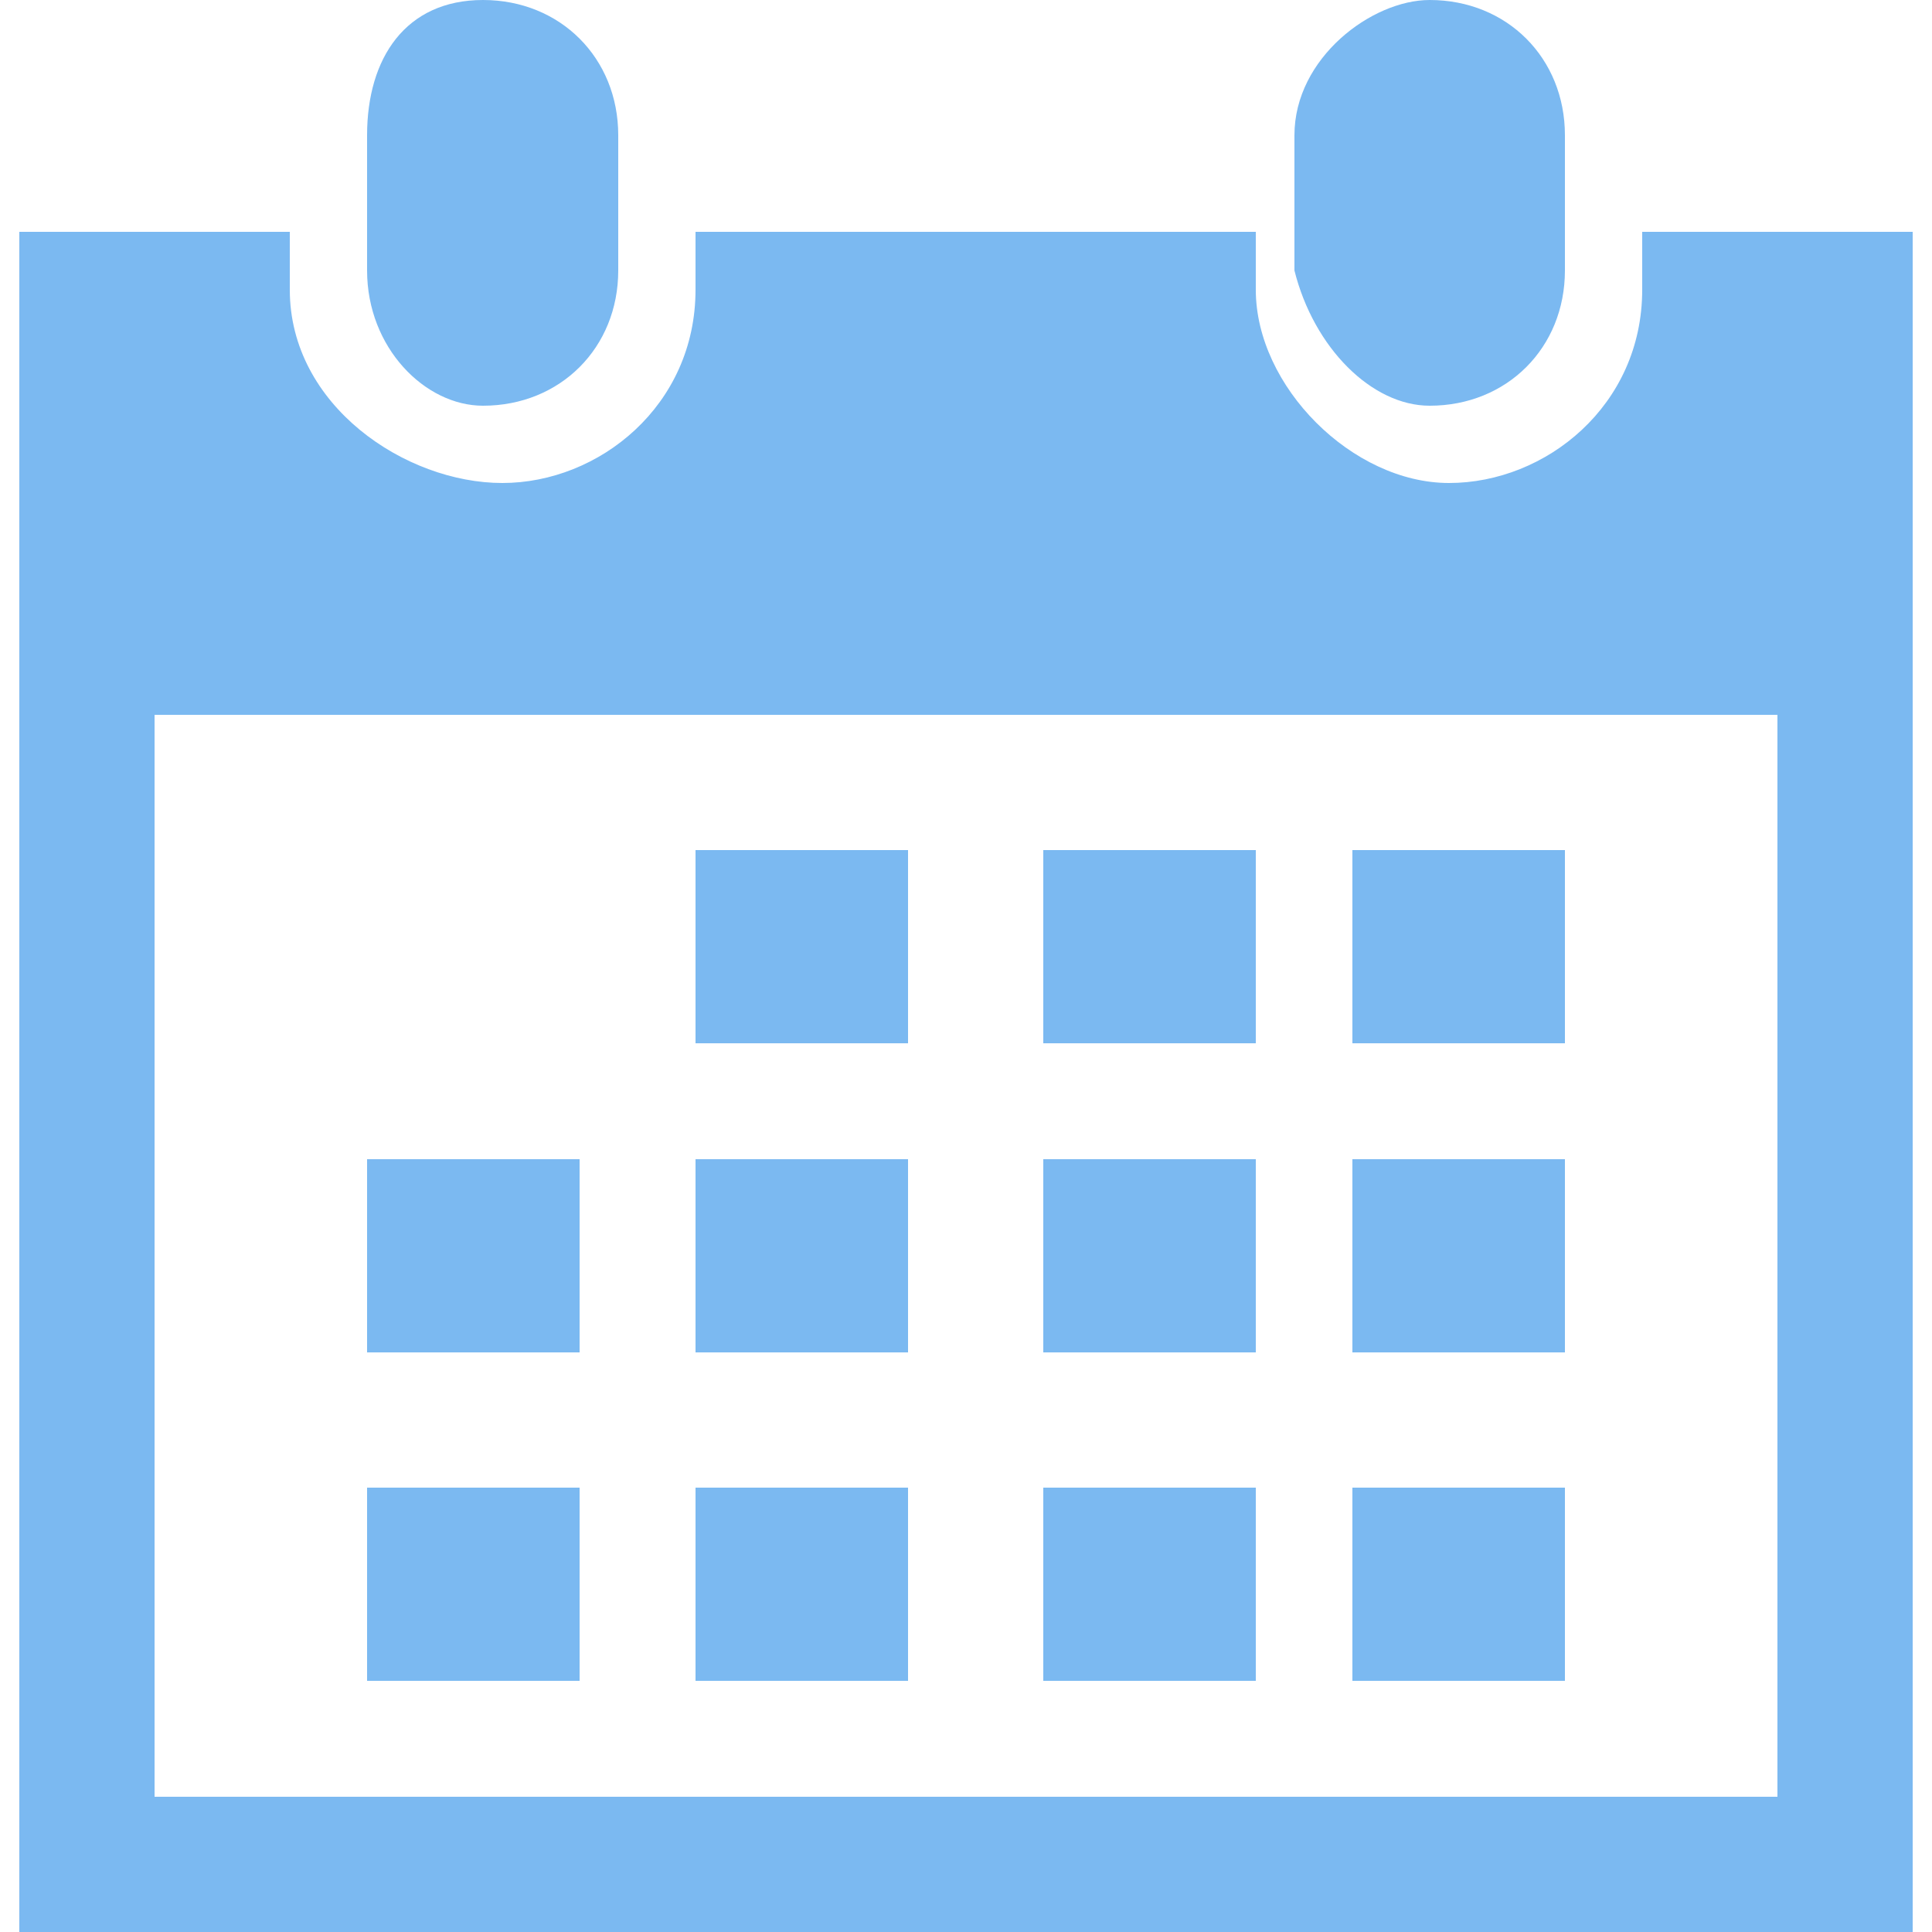 <?xml version="1.0" encoding="utf-8"?>
<!-- Generator: Adobe Illustrator 25.0.0, SVG Export Plug-In . SVG Version: 6.00 Build 0)  -->
<svg version="1.1" id="レイヤー_1" xmlns="http://www.w3.org/2000/svg" xmlns:xlink="http://www.w3.org/1999/xlink" x="0px"
	 y="0px" viewBox="0 0 10 10" style="enable-background:new 0 0 10 10;" xml:space="preserve">
<style type="text/css">
	.st0{fill:#7BB9F1;}
</style>
<path class="st0" d="M7.4,2.1c0.4,0,0.7-0.3,0.7-0.7V0.7C8.1,0.3,7.8,0,7.4,0C7.1,0,6.7,0.3,6.7,0.7v0.7C6.8,1.8,7.1,2.1,7.4,2.1z
	 M9.9,1.2H8.5v0.3c0,0.6-0.5,1-1,1s-1-0.5-1-1V1.2H3.6v0.3c0,0.6-0.5,1-1,1s-1.1-0.4-1.1-1V1.2H0.1V10h9.8L9.9,1.2z M9.2,9.3H0.8
	V3.7h8.4V9.3z M2.5,2.1c0.4,0,0.7-0.3,0.7-0.7V0.7C3.2,0.3,2.9,0,2.5,0S1.9,0.3,1.9,0.7v0.7C1.9,1.8,2.2,2.1,2.5,2.1z M3.6,4.4h1.1
	v1H3.6V4.4z M5.4,4.4h1.1v1H5.4V4.4z M7,4.4h1.1v1H7V4.4z M3.6,6h1.1v1H3.6V6z M5.4,6h1.1v1H5.4V6z M7,6h1.1v1H7V6z M3.6,7.7h1.1v1
	H3.6V7.7z M1.9,6H3v1H1.9V6z M1.9,7.7H3v1H1.9V7.7z M5.4,7.7h1.1v1H5.4V7.7z M7,7.7h1.1v1H7V7.7z"/>
</svg>

